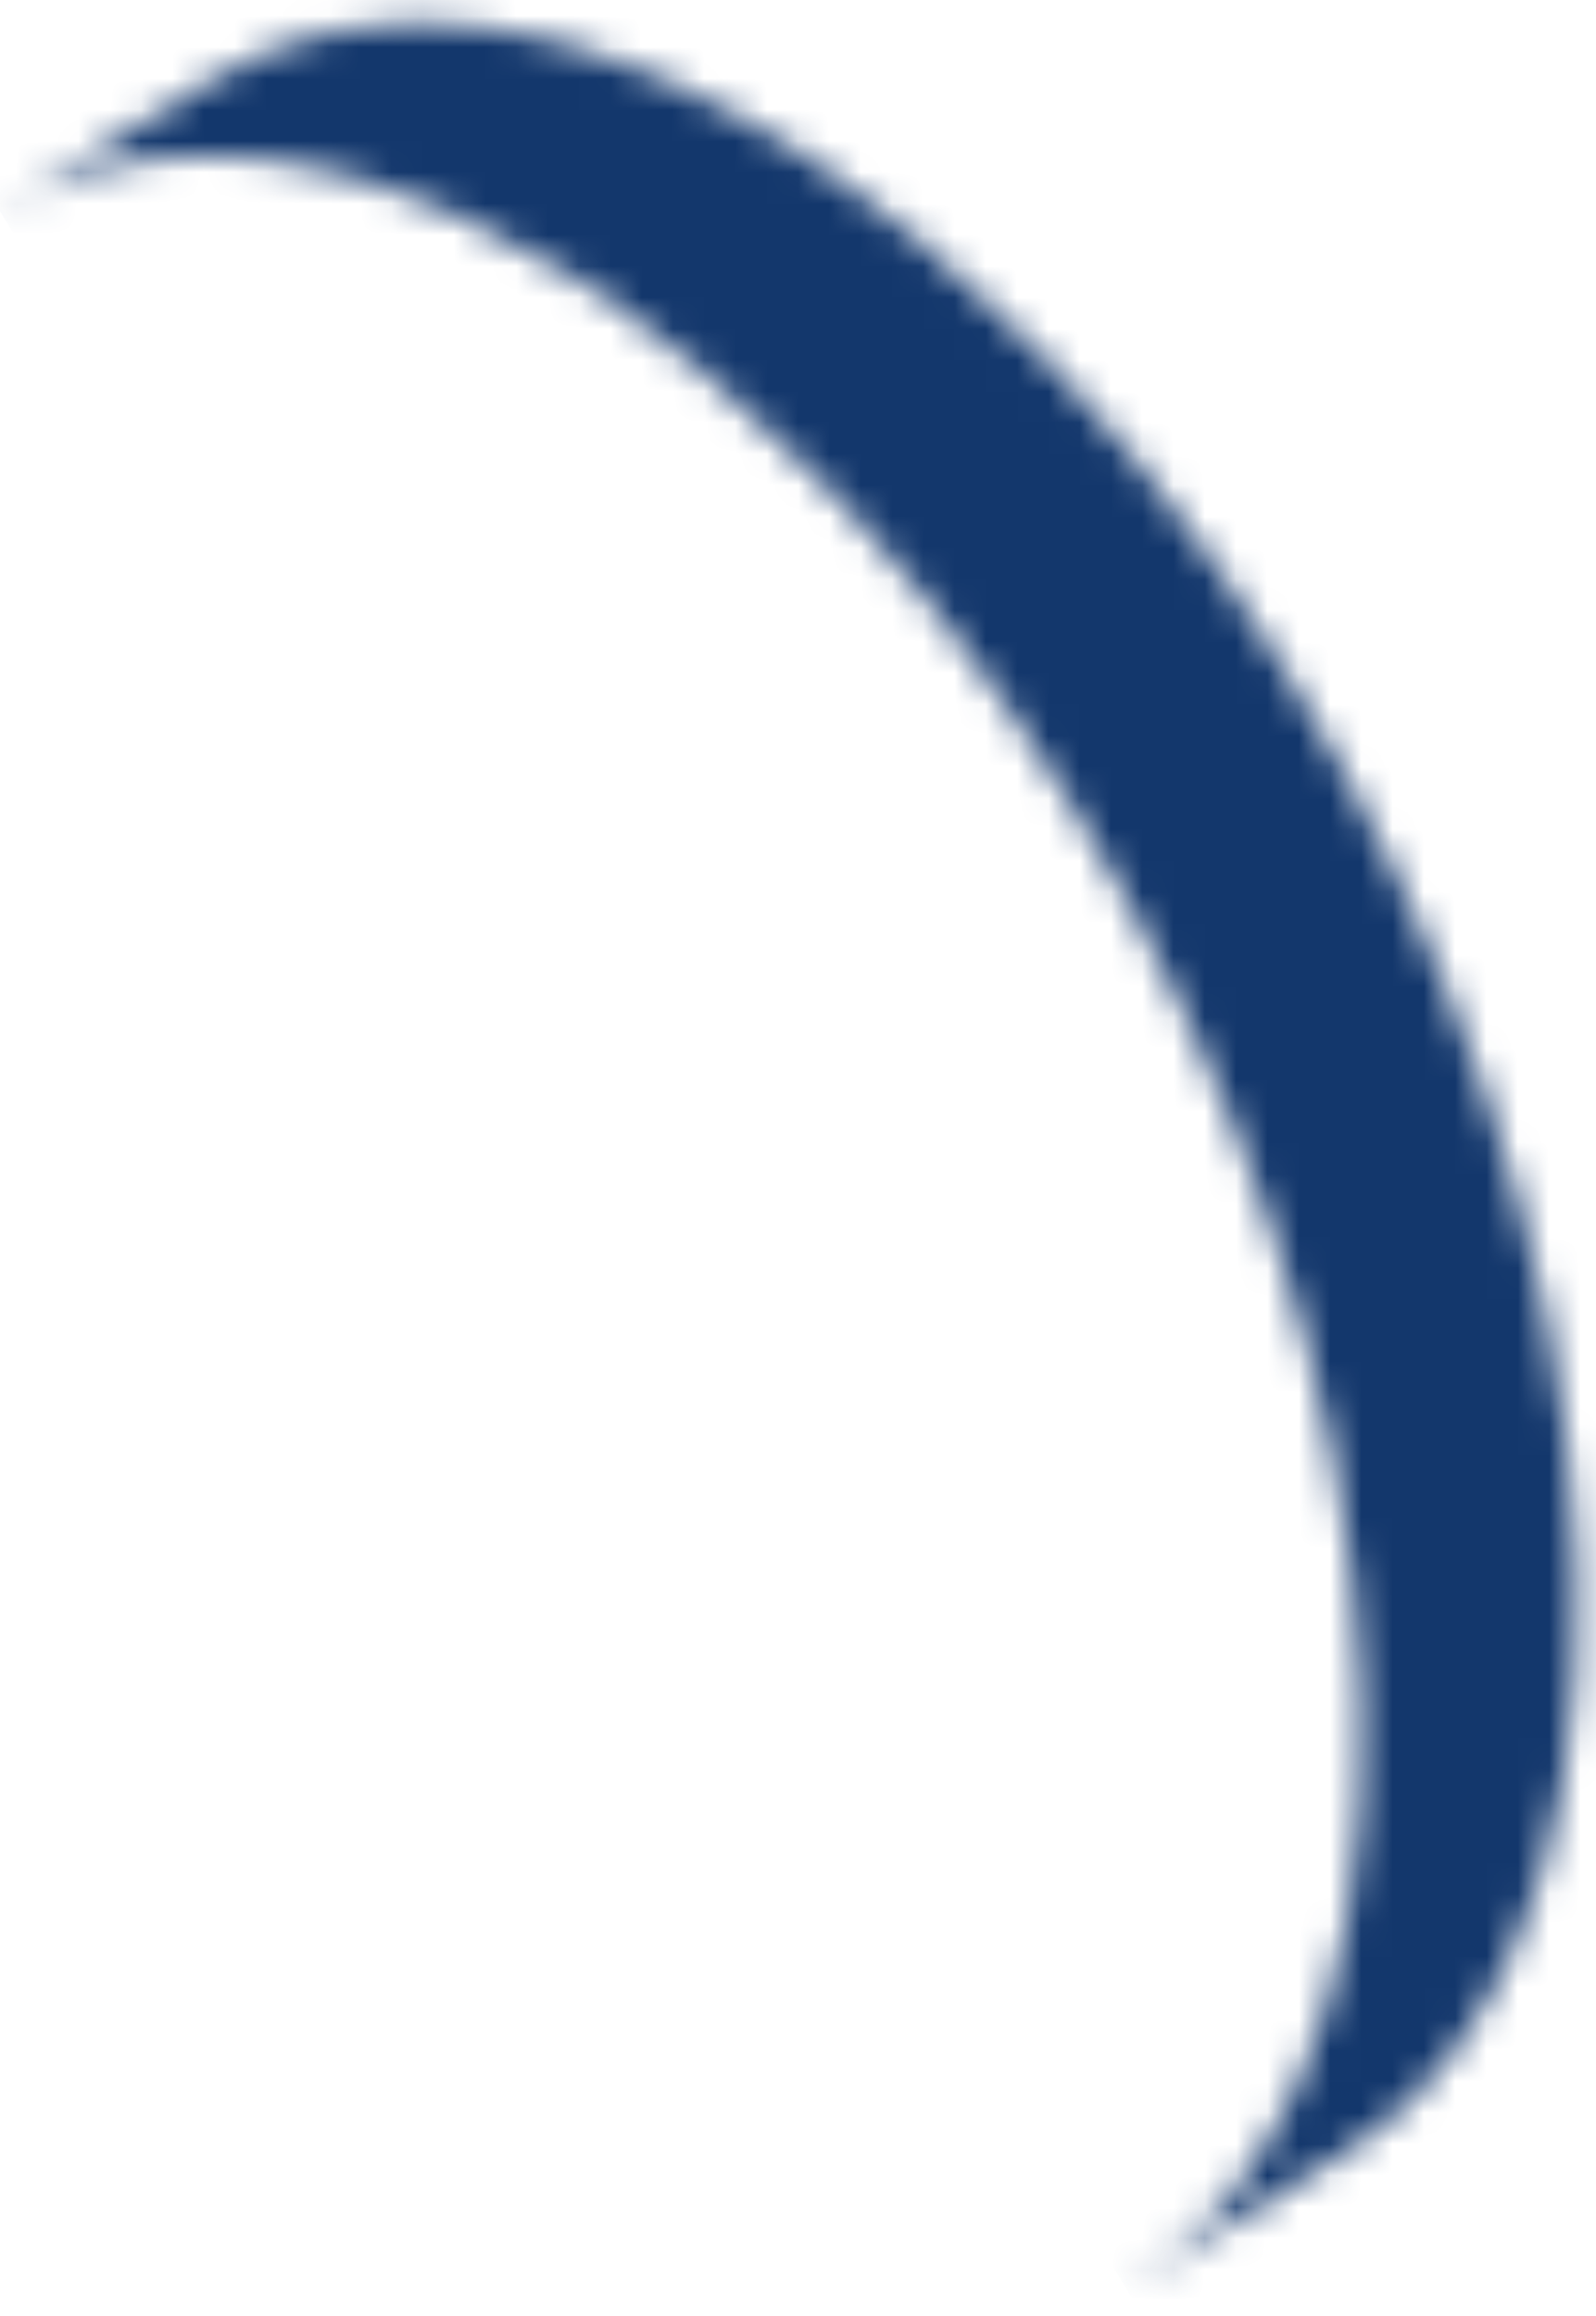 <?xml version="1.0" encoding="utf-8"?>
<svg xmlns="http://www.w3.org/2000/svg" fill="none" height="100%" overflow="visible" preserveAspectRatio="none" style="display: block;" viewBox="0 0 51 74" width="100%">
<g id="Vector">
<mask fill="white" id="path-1-inside-1_0_716">
<path d="M43.432 58.107C43.369 58.987 43.267 59.839 43.138 60.67C43.11 60.85 43.097 61.043 43.067 61.22C42.893 62.215 42.665 63.164 42.393 64.075C42.316 64.334 42.215 64.572 42.13 64.823C41.915 65.461 41.682 66.083 41.416 66.671C41.283 66.966 41.135 67.243 40.989 67.525C40.723 68.037 40.438 68.527 40.13 68.994C39.959 69.255 39.784 69.515 39.6 69.761C39.253 70.223 38.875 70.648 38.482 71.053C38.3 71.243 38.129 71.445 37.937 71.623C37.333 72.175 36.693 72.682 35.992 73.104L43.015 68.757C43.652 68.355 44.243 67.894 44.798 67.386C44.99 67.21 45.161 67.006 45.344 66.817C45.737 66.41 46.114 65.984 46.462 65.524C46.647 65.278 46.82 65.02 46.993 64.757C47.301 64.29 47.586 63.8 47.852 63.288C47.998 63.007 48.146 62.727 48.279 62.434C48.545 61.845 48.778 61.224 48.993 60.586C49.078 60.335 49.179 60.097 49.256 59.838C49.526 58.927 49.756 57.976 49.929 56.984C49.96 56.804 49.973 56.614 50.001 56.433C50.13 55.603 50.232 54.751 50.295 53.87C50.322 53.507 50.328 53.13 50.342 52.76C50.372 52.029 50.385 51.285 50.371 50.525C50.363 50.11 50.347 49.69 50.325 49.268C50.287 48.502 50.223 47.721 50.141 46.933C50.099 46.518 50.062 46.106 50.007 45.686C49.901 44.866 49.759 44.029 49.605 43.19C49.537 42.813 49.485 42.445 49.407 42.065C49.32 41.643 49.21 41.215 49.113 40.79C48.96 40.123 48.809 39.457 48.63 38.784C48.54 38.453 48.438 38.116 48.342 37.783C48.13 37.043 47.907 36.302 47.661 35.557C47.559 35.245 47.454 34.932 47.345 34.619C47.036 33.724 46.706 32.827 46.347 31.928C46.295 31.797 46.251 31.668 46.198 31.539C45.784 30.52 45.333 29.499 44.86 28.479C44.745 28.232 44.624 27.982 44.504 27.734C44.018 26.72 43.515 25.707 42.968 24.701C42.404 23.66 41.814 22.654 41.21 21.668C41.047 21.398 40.877 21.137 40.71 20.873C40.269 20.173 39.817 19.49 39.358 18.82C39.141 18.504 38.926 18.188 38.706 17.878C38.295 17.302 37.874 16.75 37.453 16.199C37.157 15.814 36.866 15.421 36.564 15.047C36.281 14.696 35.989 14.368 35.703 14.028C35.127 13.347 34.547 12.68 33.957 12.044C33.701 11.768 33.441 11.504 33.182 11.236C31.962 9.977 30.721 8.803 29.462 7.754C29.292 7.613 29.122 7.488 28.953 7.35C27.622 6.276 26.281 5.288 24.937 4.461C23.863 3.802 22.791 3.256 21.723 2.764C21.421 2.625 21.119 2.493 20.819 2.367C20.184 2.104 19.555 1.877 18.927 1.676C18.611 1.574 18.292 1.461 17.979 1.376C17.627 1.281 17.28 1.214 16.931 1.138C16.498 1.046 16.064 0.956 15.638 0.896C15.383 0.86 15.13 0.839 14.877 0.815C14.388 0.77 13.905 0.745 13.428 0.747C13.229 0.747 13.03 0.743 12.833 0.753C12.181 0.782 11.536 0.84 10.909 0.959C10.852 0.969 10.799 0.989 10.744 0.999C10.165 1.118 9.602 1.282 9.049 1.48C8.899 1.533 8.751 1.587 8.605 1.647C8.008 1.888 7.421 2.159 6.862 2.501L10.901 0C10.868 0.018 10.832 0.033 10.8 0.052C10.783 0.062 10.766 0.072 10.748 0.084L0 6.738C0.561 6.398 1.146 6.125 1.744 5.884C1.89 5.824 2.039 5.77 2.187 5.717C2.741 5.519 3.303 5.353 3.882 5.236C3.937 5.224 3.991 5.206 4.047 5.196C4.674 5.077 5.318 5.017 5.972 4.988C6.168 4.98 6.368 4.983 6.568 4.983C7.046 4.983 7.528 5.007 8.017 5.052C8.27 5.075 8.522 5.097 8.778 5.132C9.204 5.191 9.637 5.283 10.071 5.375C10.42 5.449 10.767 5.517 11.119 5.613C11.434 5.698 11.752 5.812 12.068 5.912C12.695 6.113 13.324 6.339 13.959 6.604C14.259 6.729 14.561 6.862 14.863 7.001C15.931 7.493 17.003 8.037 18.077 8.698C19.421 9.525 20.762 10.511 22.093 11.587C22.262 11.725 22.432 11.85 22.602 11.991C23.861 13.042 25.102 14.215 26.322 15.473C26.581 15.74 26.841 16.005 27.097 16.281C27.687 16.916 28.267 17.582 28.843 18.263C29.13 18.603 29.421 18.933 29.706 19.284C30.006 19.657 30.298 20.049 30.593 20.436C31.014 20.987 31.435 21.539 31.846 22.115C32.066 22.423 32.281 22.741 32.498 23.057C32.957 23.727 33.408 24.408 33.85 25.108C34.017 25.372 34.185 25.634 34.35 25.903C34.953 26.889 35.544 27.895 36.108 28.936C36.654 29.944 37.158 30.957 37.644 31.97C37.764 32.217 37.883 32.467 38 32.714C38.473 33.734 38.924 34.755 39.338 35.774C39.39 35.905 39.435 36.034 39.487 36.163C39.844 37.062 40.174 37.959 40.484 38.855C40.592 39.167 40.698 39.479 40.8 39.792C41.045 40.538 41.269 41.28 41.481 42.02C41.577 42.353 41.679 42.69 41.769 43.021C41.949 43.694 42.099 44.36 42.251 45.026C42.349 45.452 42.459 45.88 42.545 46.302C42.622 46.682 42.674 47.05 42.743 47.427C42.896 48.266 43.039 49.101 43.146 49.923C43.201 50.343 43.237 50.755 43.279 51.17C43.361 51.958 43.424 52.738 43.463 53.505C43.484 53.929 43.5 54.347 43.507 54.762C43.522 55.522 43.509 56.264 43.481 56.997C43.465 57.367 43.459 57.744 43.434 58.107H43.432Z"/>
</mask>
<path d="M43.432 58.107C43.369 58.987 43.267 59.839 43.138 60.67C43.11 60.85 43.097 61.043 43.067 61.22C42.893 62.215 42.665 63.164 42.393 64.075C42.316 64.334 42.215 64.572 42.13 64.823C41.915 65.461 41.682 66.083 41.416 66.671C41.283 66.966 41.135 67.243 40.989 67.525C40.723 68.037 40.438 68.527 40.13 68.994C39.959 69.255 39.784 69.515 39.6 69.761C39.253 70.223 38.875 70.648 38.482 71.053C38.3 71.243 38.129 71.445 37.937 71.623C37.333 72.175 36.693 72.682 35.992 73.104L43.015 68.757C43.652 68.355 44.243 67.894 44.798 67.386C44.99 67.21 45.161 67.006 45.344 66.817C45.737 66.41 46.114 65.984 46.462 65.524C46.647 65.278 46.82 65.02 46.993 64.757C47.301 64.29 47.586 63.8 47.852 63.288C47.998 63.007 48.146 62.727 48.279 62.434C48.545 61.845 48.778 61.224 48.993 60.586C49.078 60.335 49.179 60.097 49.256 59.838C49.526 58.927 49.756 57.976 49.929 56.984C49.96 56.804 49.973 56.614 50.001 56.433C50.13 55.603 50.232 54.751 50.295 53.87C50.322 53.507 50.328 53.13 50.342 52.76C50.372 52.029 50.385 51.285 50.371 50.525C50.363 50.11 50.347 49.69 50.325 49.268C50.287 48.502 50.223 47.721 50.141 46.933C50.099 46.518 50.062 46.106 50.007 45.686C49.901 44.866 49.759 44.029 49.605 43.19C49.537 42.813 49.485 42.445 49.407 42.065C49.32 41.643 49.21 41.215 49.113 40.79C48.96 40.123 48.809 39.457 48.63 38.784C48.54 38.453 48.438 38.116 48.342 37.783C48.13 37.043 47.907 36.302 47.661 35.557C47.559 35.245 47.454 34.932 47.345 34.619C47.036 33.724 46.706 32.827 46.347 31.928C46.295 31.797 46.251 31.668 46.198 31.539C45.784 30.52 45.333 29.499 44.86 28.479C44.745 28.232 44.624 27.982 44.504 27.734C44.018 26.72 43.515 25.707 42.968 24.701C42.404 23.66 41.814 22.654 41.21 21.668C41.047 21.398 40.877 21.137 40.71 20.873C40.269 20.173 39.817 19.49 39.358 18.82C39.141 18.504 38.926 18.188 38.706 17.878C38.295 17.302 37.874 16.75 37.453 16.199C37.157 15.814 36.866 15.421 36.564 15.047C36.281 14.696 35.989 14.368 35.703 14.028C35.127 13.347 34.547 12.68 33.957 12.044C33.701 11.768 33.441 11.504 33.182 11.236C31.962 9.977 30.721 8.803 29.462 7.754C29.292 7.613 29.122 7.488 28.953 7.35C27.622 6.276 26.281 5.288 24.937 4.461C23.863 3.802 22.791 3.256 21.723 2.764C21.421 2.625 21.119 2.493 20.819 2.367C20.184 2.104 19.555 1.877 18.927 1.676C18.611 1.574 18.292 1.461 17.979 1.376C17.627 1.281 17.28 1.214 16.931 1.138C16.498 1.046 16.064 0.956 15.638 0.896C15.383 0.86 15.13 0.839 14.877 0.815C14.388 0.77 13.905 0.745 13.428 0.747C13.229 0.747 13.03 0.743 12.833 0.753C12.181 0.782 11.536 0.84 10.909 0.959C10.852 0.969 10.799 0.989 10.744 0.999C10.165 1.118 9.602 1.282 9.049 1.48C8.899 1.533 8.751 1.587 8.605 1.647C8.008 1.888 7.421 2.159 6.862 2.501L10.901 0C10.868 0.018 10.832 0.033 10.8 0.052C10.783 0.062 10.766 0.072 10.748 0.084L0 6.738C0.561 6.398 1.146 6.125 1.744 5.884C1.89 5.824 2.039 5.77 2.187 5.717C2.741 5.519 3.303 5.353 3.882 5.236C3.937 5.224 3.991 5.206 4.047 5.196C4.674 5.077 5.318 5.017 5.972 4.988C6.168 4.98 6.368 4.983 6.568 4.983C7.046 4.983 7.528 5.007 8.017 5.052C8.27 5.075 8.522 5.097 8.778 5.132C9.204 5.191 9.637 5.283 10.071 5.375C10.42 5.449 10.767 5.517 11.119 5.613C11.434 5.698 11.752 5.812 12.068 5.912C12.695 6.113 13.324 6.339 13.959 6.604C14.259 6.729 14.561 6.862 14.863 7.001C15.931 7.493 17.003 8.037 18.077 8.698C19.421 9.525 20.762 10.511 22.093 11.587C22.262 11.725 22.432 11.85 22.602 11.991C23.861 13.042 25.102 14.215 26.322 15.473C26.581 15.74 26.841 16.005 27.097 16.281C27.687 16.916 28.267 17.582 28.843 18.263C29.13 18.603 29.421 18.933 29.706 19.284C30.006 19.657 30.298 20.049 30.593 20.436C31.014 20.987 31.435 21.539 31.846 22.115C32.066 22.423 32.281 22.741 32.498 23.057C32.957 23.727 33.408 24.408 33.85 25.108C34.017 25.372 34.185 25.634 34.35 25.903C34.953 26.889 35.544 27.895 36.108 28.936C36.654 29.944 37.158 30.957 37.644 31.97C37.764 32.217 37.883 32.467 38 32.714C38.473 33.734 38.924 34.755 39.338 35.774C39.39 35.905 39.435 36.034 39.487 36.163C39.844 37.062 40.174 37.959 40.484 38.855C40.592 39.167 40.698 39.479 40.8 39.792C41.045 40.538 41.269 41.28 41.481 42.02C41.577 42.353 41.679 42.69 41.769 43.021C41.949 43.694 42.099 44.36 42.251 45.026C42.349 45.452 42.459 45.88 42.545 46.302C42.622 46.682 42.674 47.05 42.743 47.427C42.896 48.266 43.039 49.101 43.146 49.923C43.201 50.343 43.237 50.755 43.279 51.17C43.361 51.958 43.424 52.738 43.463 53.505C43.484 53.929 43.5 54.347 43.507 54.762C43.522 55.522 43.509 56.264 43.481 56.997C43.465 57.367 43.459 57.744 43.434 58.107H43.432Z" fill="#13376C" mask="url(#path-1-inside-1_0_716)" stroke="#13376C" stroke-width="3"/>
</g>
</svg>